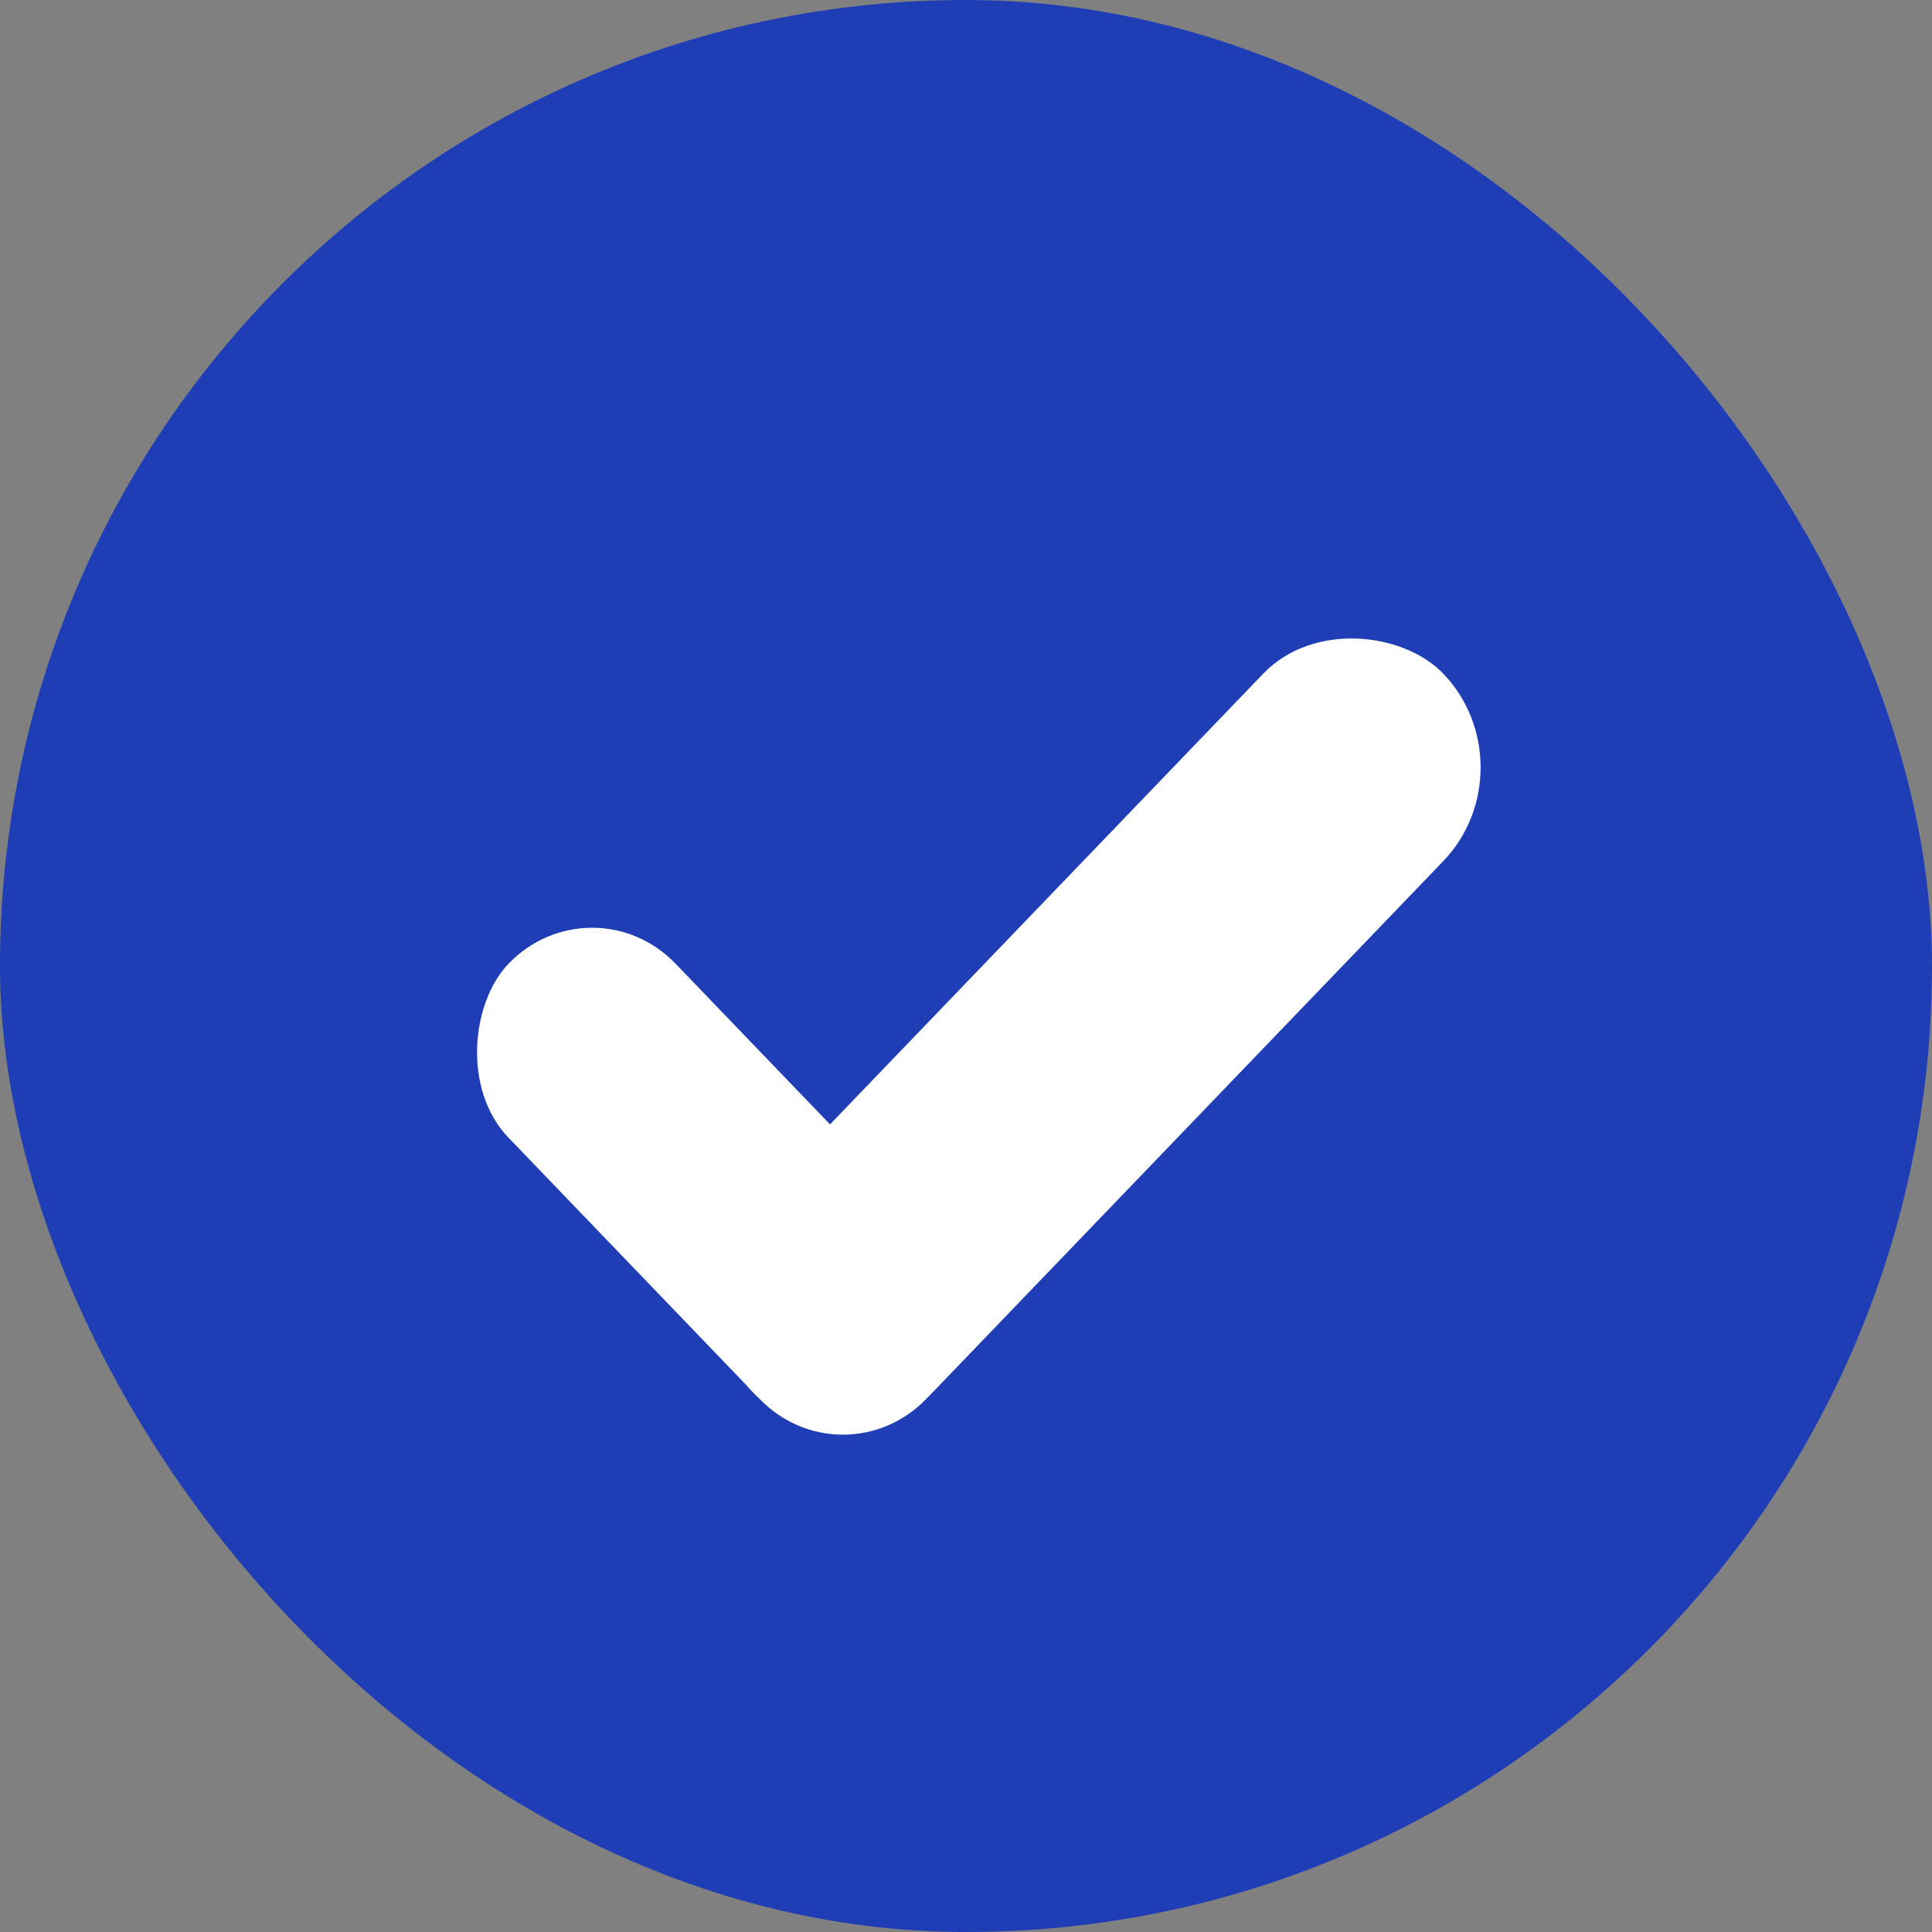 <svg width="31" height="31" viewBox="0 0 31 31" fill="none" xmlns="http://www.w3.org/2000/svg">
<rect x="0" y="0" width="31" height="31" fill="#808080" stroke="none"/>
<rect width="31" height="31" rx="15.5" fill="#1F3EB5"/>
<rect width="9.678" height="3.87" rx="1.935" transform="matrix(0.693 0.721 -0.693 0.721 9.5 14.069)" fill="white"/>
<rect width="15.988" height="4.17" rx="2.085" transform="matrix(0.693 -0.721 0.693 0.721 10.634 20.834)" fill="white"/>
</svg>
